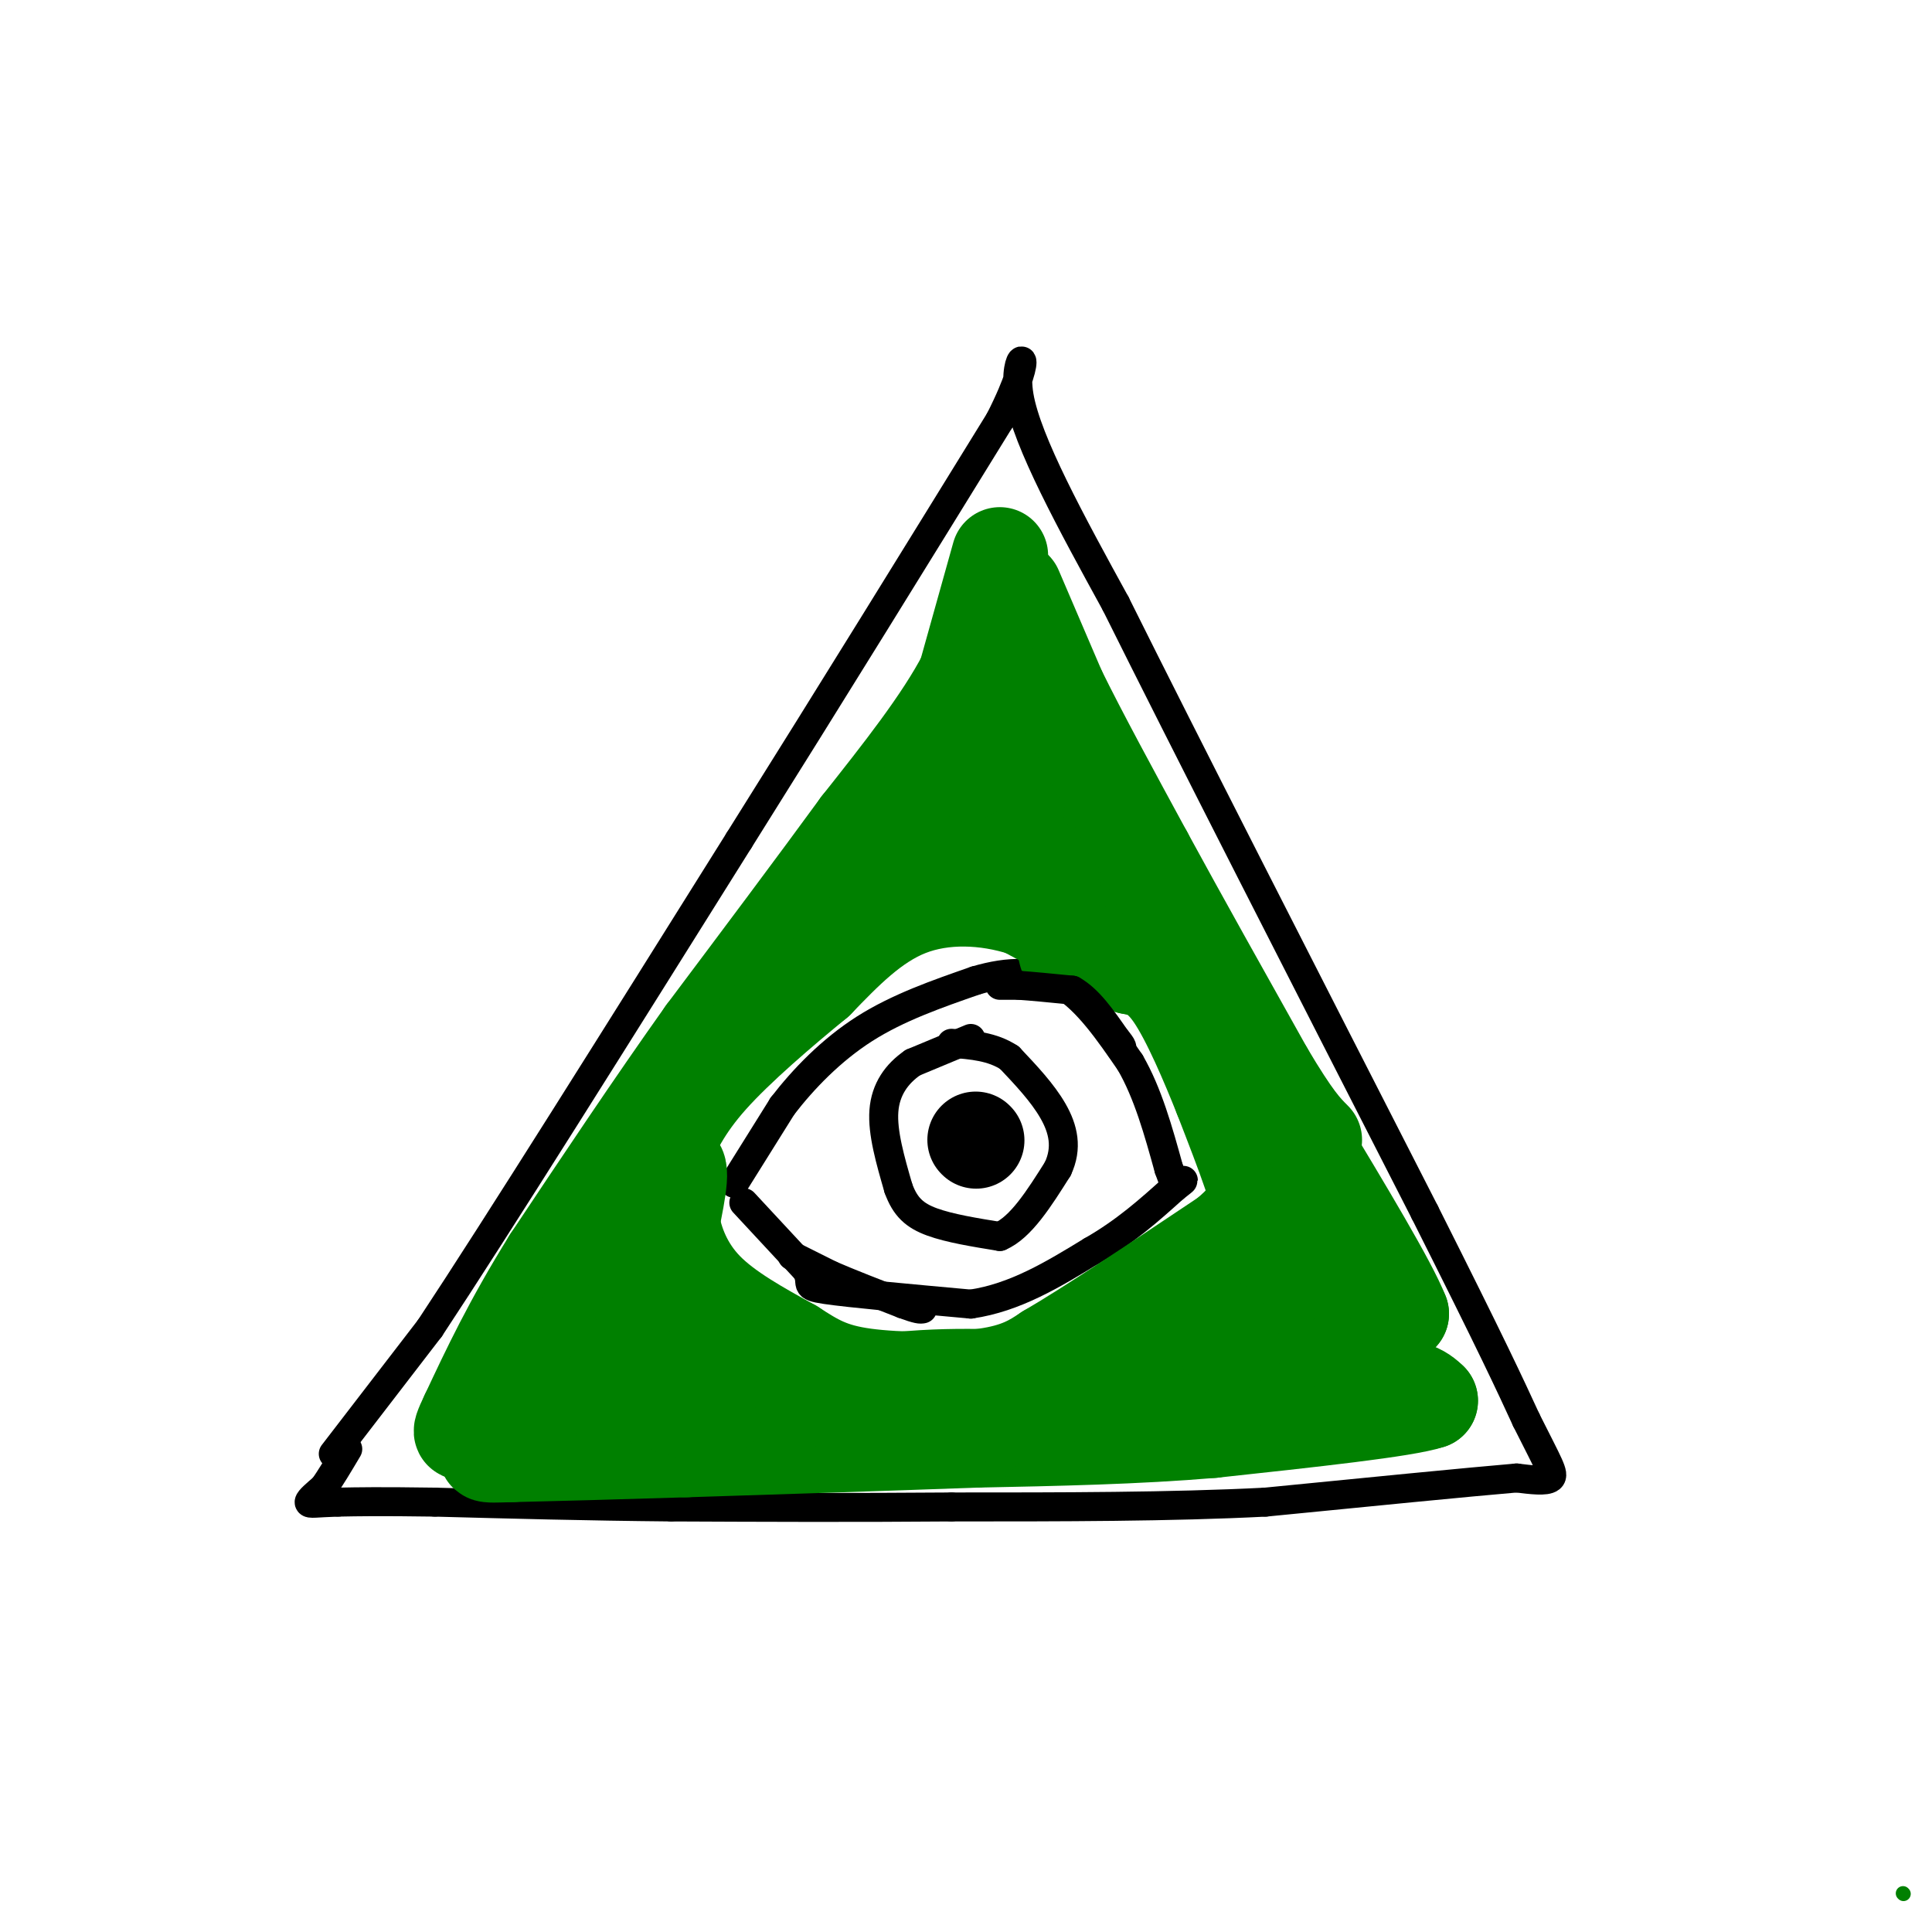<svg viewBox='0 0 400 400' version='1.1' xmlns='http://www.w3.org/2000/svg' xmlns:xlink='http://www.w3.org/1999/xlink'><g fill='none' stroke='#000000' stroke-width='6' stroke-linecap='round' stroke-linejoin='round'><path d='M69,301c0.000,0.000 20.000,-26.000 20,-26'/><path d='M89,275c14.000,-21.167 39.000,-61.083 64,-101'/><path d='M153,174c19.667,-31.333 36.833,-59.167 54,-87'/><path d='M207,87c8.400,-16.556 2.400,-14.444 4,-5c1.600,9.444 10.800,26.222 20,43'/><path d='M231,125c14.000,28.167 39.000,77.083 64,126'/><path d='M295,251c14.167,28.167 17.583,35.583 21,43'/><path d='M316,294c4.689,9.356 5.911,11.244 5,12c-0.911,0.756 -3.956,0.378 -7,0'/><path d='M314,306c-9.833,0.833 -30.917,2.917 -52,5'/><path d='M262,311c-19.500,1.000 -42.250,1.000 -65,1'/><path d='M197,312c-20.500,0.167 -39.250,0.083 -58,0'/><path d='M139,312c-17.833,-0.167 -33.417,-0.583 -49,-1'/><path d='M90,311c-11.500,-0.167 -15.750,-0.083 -20,0'/><path d='M70,311c-4.578,0.133 -6.022,0.467 -6,0c0.022,-0.467 1.511,-1.733 3,-3'/><path d='M67,308c1.333,-1.833 3.167,-4.917 5,-8'/><path d='M152,245c0.000,0.000 10.000,-16.000 10,-16'/><path d='M162,229c4.311,-5.600 10.089,-11.600 17,-16c6.911,-4.400 14.956,-7.200 23,-10'/><path d='M202,203c6.956,-2.044 12.844,-2.156 18,1c5.156,3.156 9.578,9.578 14,16'/><path d='M234,220c3.667,6.333 5.833,14.167 8,22'/><path d='M242,242c1.333,3.667 0.667,1.833 0,0'/><path d='M154,249c0.000,0.000 13.000,14.000 13,14'/><path d='M167,263c1.578,2.933 -0.978,3.267 4,4c4.978,0.733 17.489,1.867 30,3'/><path d='M201,270c9.167,-1.333 17.083,-6.167 25,-11'/><path d='M226,259c7.000,-4.000 12.000,-8.500 17,-13'/><path d='M243,246c3.000,-2.333 2.000,-1.667 1,-1'/><path d='M201,215c0.000,0.000 -12.000,5.000 -12,5'/><path d='M189,220c-3.333,2.289 -5.667,5.511 -6,10c-0.333,4.489 1.333,10.244 3,16'/><path d='M186,246c1.400,3.911 3.400,5.689 7,7c3.600,1.311 8.800,2.156 14,3'/><path d='M207,256c4.333,-1.833 8.167,-7.917 12,-14'/><path d='M219,242c2.044,-4.356 1.156,-8.244 -1,-12c-2.156,-3.756 -5.578,-7.378 -9,-11'/><path d='M209,219c-3.500,-2.333 -7.750,-2.667 -12,-3'/></g>
<g fill='none' stroke='#000000' stroke-width='20' stroke-linecap='round' stroke-linejoin='round'><path d='M202,236c0.000,0.000 0.100,0.100 0.1,0.1'/></g>
<g fill='none' stroke='#008000' stroke-width='20' stroke-linecap='round' stroke-linejoin='round'><path d='M207,115c0.000,0.000 -7.000,25.000 -7,25'/><path d='M200,140c-4.833,9.333 -13.417,20.167 -22,31'/><path d='M178,171c-9.000,12.333 -20.500,27.667 -32,43'/><path d='M146,214c-10.667,15.000 -21.333,31.000 -32,47'/><path d='M114,261c-8.167,13.167 -12.583,22.583 -17,32'/><path d='M97,293c-2.667,5.500 -0.833,3.250 1,1'/><path d='M98,294c7.667,0.000 26.333,-0.500 45,-1'/><path d='M143,293c14.467,-1.711 28.133,-5.489 41,-7c12.867,-1.511 24.933,-0.756 37,0'/><path d='M221,286c16.000,0.000 37.500,0.000 59,0'/><path d='M280,286c12.500,0.667 14.250,2.333 16,4'/><path d='M296,290c-4.833,1.667 -24.917,3.833 -45,6'/><path d='M251,296c-15.667,1.333 -32.333,1.667 -49,2'/><path d='M202,298c-18.167,0.667 -39.083,1.333 -60,2'/><path d='M142,300c-16.000,0.500 -26.000,0.750 -36,1'/><path d='M106,301c-6.845,0.214 -5.958,0.250 -3,-2c2.958,-2.250 7.988,-6.786 12,-13c4.012,-6.214 7.006,-14.107 10,-22'/><path d='M125,264c4.667,-8.800 11.333,-19.800 14,-22c2.667,-2.200 1.333,4.400 0,11'/><path d='M139,253c0.756,4.289 2.644,9.511 7,14c4.356,4.489 11.178,8.244 18,12'/><path d='M164,279c4.845,3.155 7.958,5.042 15,6c7.042,0.958 18.012,0.988 25,0c6.988,-0.988 9.994,-2.994 13,-5'/><path d='M217,280c8.333,-4.833 22.667,-14.417 37,-24'/><path d='M254,256c7.133,-5.911 6.467,-8.689 5,-13c-1.467,-4.311 -3.733,-10.156 -6,-16'/><path d='M253,227c-2.756,-6.889 -6.644,-16.111 -10,-21c-3.356,-4.889 -6.178,-5.444 -9,-6'/><path d='M234,200c-5.167,-3.000 -13.583,-7.500 -22,-12'/><path d='M212,188c-7.911,-2.533 -16.689,-2.867 -24,0c-7.311,2.867 -13.156,8.933 -19,15'/><path d='M169,203c-7.400,6.067 -16.400,13.733 -22,20c-5.600,6.267 -7.800,11.133 -10,16'/><path d='M137,239c-3.378,7.689 -6.822,18.911 -5,28c1.822,9.089 8.911,16.044 16,23'/><path d='M148,290c1.548,4.190 -2.583,3.167 -9,1c-6.417,-2.167 -15.119,-5.476 -11,-6c4.119,-0.524 21.060,1.738 38,4'/><path d='M166,289c14.226,2.012 30.792,5.042 43,3c12.208,-2.042 20.060,-9.155 27,-12c6.940,-2.845 12.970,-1.423 19,0'/><path d='M255,280c3.929,0.548 4.250,1.917 9,0c4.750,-1.917 13.929,-7.119 19,-9c5.071,-1.881 6.036,-0.440 7,1'/><path d='M290,272c-2.333,-6.000 -11.667,-21.500 -21,-37'/><path d='M269,235c-5.622,-8.111 -9.178,-9.889 -16,-20c-6.822,-10.111 -16.911,-28.556 -27,-47'/><path d='M226,168c-7.833,-15.333 -13.917,-30.167 -20,-45'/><path d='M206,123c-0.178,7.844 9.378,49.956 13,66c3.622,16.044 1.311,6.022 -1,-4'/><path d='M218,185c-1.844,-3.822 -5.956,-11.378 -11,-15c-5.044,-3.622 -11.022,-3.311 -17,-3'/><path d='M190,167c-0.167,-2.167 7.917,-6.083 16,-10'/><path d='M264,258c0.750,2.833 1.500,5.667 0,9c-1.500,3.333 -5.250,7.167 -9,11'/><path d='M255,278c-1.833,1.333 -1.917,-0.833 -2,-3'/><path d='M195,179c0.000,0.000 -15.000,1.000 -15,1'/></g>
<g fill='none' stroke='#000000' stroke-width='6' stroke-linecap='round' stroke-linejoin='round'><path d='M207,204c0.000,0.000 4.000,0.000 4,0'/><path d='M211,204c2.500,0.167 6.750,0.583 11,1'/><path d='M222,205c3.333,1.833 6.167,5.917 9,10'/><path d='M231,215c1.667,2.000 1.333,2.000 1,2'/><path d='M164,260c0.000,0.000 8.000,4.000 8,4'/><path d='M172,264c3.833,1.667 9.417,3.833 15,6'/><path d='M187,270c3.167,1.167 3.583,1.083 4,1'/></g>
<g fill='none' stroke='#008000' stroke-width='6' stroke-linecap='round' stroke-linejoin='round'><path d='M209,113c1.750,7.667 3.500,15.333 6,21c2.500,5.667 5.750,9.333 9,13'/><path d='M224,147c2.022,2.600 2.578,2.600 2,2c-0.578,-0.600 -2.289,-1.800 -4,-3'/></g>
<g fill='none' stroke='#008000' stroke-width='20' stroke-linecap='round' stroke-linejoin='round'><path d='M210,122c0.000,0.000 9.000,21.000 9,21'/><path d='M219,143c4.500,9.167 11.250,21.583 18,34'/><path d='M237,177c7.167,13.167 16.083,29.083 25,45'/><path d='M262,222c5.833,9.833 7.917,11.917 10,14'/></g>
<g fill='none' stroke='#008000' stroke-width='3' stroke-linecap='round' stroke-linejoin='round'><path d='M394,392c0.000,0.000 0.100,0.100 0.1,0.1'/></g>
</svg>